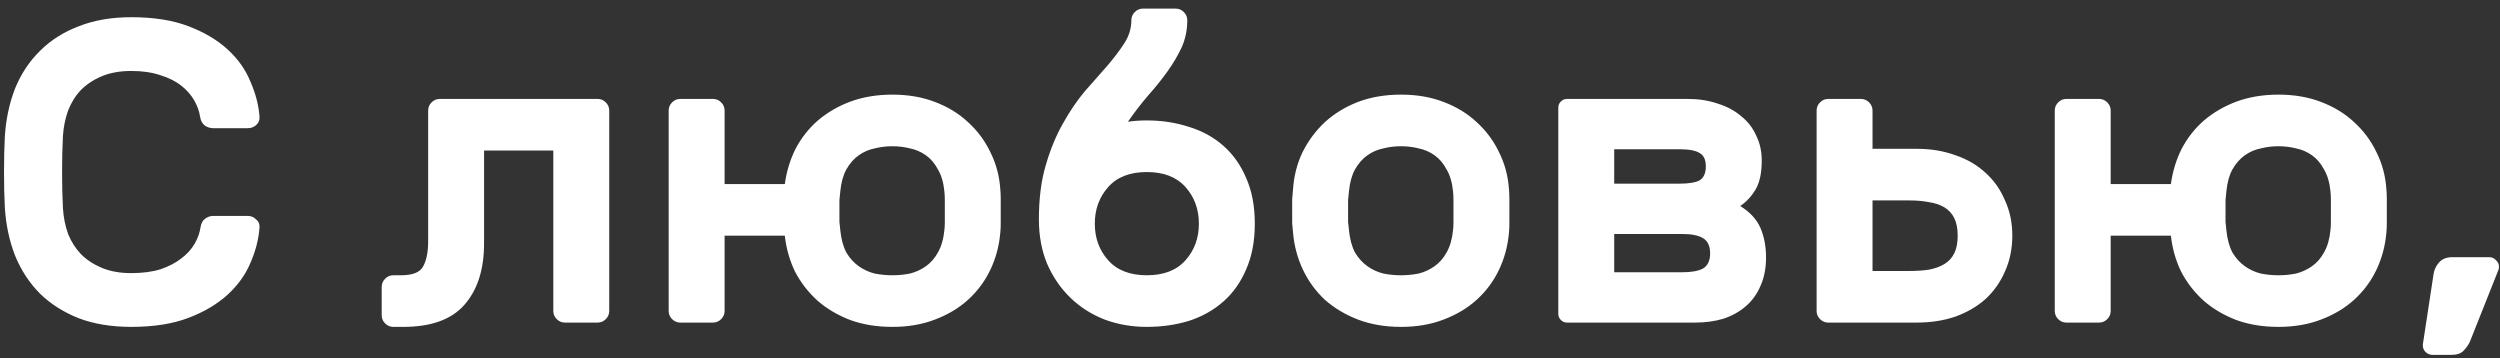 <?xml version="1.0" encoding="UTF-8"?> <svg xmlns="http://www.w3.org/2000/svg" width="279" height="40" viewBox="0 0 279 40" fill="none"><rect x="0" y="0" width="279" height="40" fill="#333333" stroke="none"/><path d="M22.384 25.344C22.448 24.928 22.608 24.624 22.864 24.432C23.152 24.208 23.456 24.096 23.776 24.096H27.664C28.016 24.096 28.32 24.224 28.576 24.48C28.864 24.704 28.992 25.008 28.96 25.392C28.864 26.704 28.528 28.016 27.952 29.328C27.408 30.64 26.56 31.824 25.408 32.88C24.256 33.936 22.8 34.8 21.04 35.472C19.28 36.144 17.152 36.48 14.656 36.48C12.448 36.48 10.496 36.16 8.8 35.52C7.104 34.848 5.664 33.936 4.48 32.784C3.296 31.6 2.368 30.192 1.696 28.56C1.056 26.928 0.672 25.152 0.544 23.232C0.48 22.016 0.448 20.672 0.448 19.2C0.448 17.728 0.48 16.384 0.544 15.168C0.672 13.248 1.056 11.472 1.696 9.84C2.368 8.208 3.296 6.816 4.48 5.664C5.664 4.48 7.104 3.568 8.8 2.928C10.496 2.256 12.448 1.92 14.656 1.92C17.152 1.92 19.28 2.256 21.04 2.928C22.8 3.6 24.256 4.464 25.408 5.52C26.56 6.576 27.408 7.776 27.952 9.12C28.528 10.432 28.864 11.728 28.96 13.008C28.992 13.392 28.864 13.712 28.576 13.968C28.32 14.192 28.016 14.304 27.664 14.304H23.776C23.456 14.304 23.152 14.208 22.864 14.016C22.576 13.792 22.4 13.472 22.336 13.056C22.24 12.416 22.016 11.792 21.664 11.184C21.312 10.576 20.832 10.032 20.224 9.552C19.616 9.072 18.848 8.688 17.92 8.4C16.992 8.08 15.904 7.92 14.656 7.92C13.408 7.92 12.32 8.112 11.392 8.496C10.464 8.88 9.68 9.392 9.04 10.032C8.432 10.672 7.952 11.44 7.6 12.336C7.28 13.232 7.088 14.176 7.024 15.168C6.96 16.384 6.928 17.728 6.928 19.2C6.928 20.672 6.96 22.016 7.024 23.232C7.088 24.256 7.28 25.216 7.6 26.112C7.952 26.976 8.432 27.728 9.04 28.368C9.68 29.008 10.464 29.52 11.392 29.904C12.32 30.288 13.408 30.48 14.656 30.48C15.904 30.48 16.992 30.336 17.92 30.048C18.848 29.728 19.616 29.328 20.224 28.848C20.864 28.368 21.36 27.824 21.712 27.216C22.064 26.608 22.288 25.984 22.384 25.344ZM54.022 16.8V27.168C54.022 30.08 53.286 32.368 51.814 34.032C50.374 35.664 48.102 36.48 44.998 36.48H43.894C43.542 36.48 43.238 36.352 42.982 36.096C42.726 35.84 42.598 35.536 42.598 35.184V32.016C42.598 31.664 42.726 31.36 42.982 31.104C43.238 30.848 43.542 30.72 43.894 30.72H44.758C46.038 30.72 46.854 30.4 47.206 29.76C47.59 29.088 47.782 28.144 47.782 26.928V12.336C47.782 11.984 47.91 11.68 48.166 11.424C48.422 11.168 48.726 11.04 49.078 11.04H66.694C67.046 11.04 67.35 11.168 67.606 11.424C67.862 11.68 67.99 11.984 67.99 12.336V34.704C67.99 35.056 67.862 35.36 67.606 35.616C67.35 35.872 67.046 36 66.694 36H63.046C62.694 36 62.39 35.872 62.134 35.616C61.878 35.36 61.75 35.056 61.75 34.704V16.8H54.022ZM99.585 10.56C101.345 10.56 102.929 10.832 104.337 11.376C105.777 11.92 107.009 12.672 108.033 13.632C109.089 14.592 109.921 15.712 110.529 16.992C111.169 18.272 111.537 19.648 111.633 21.12C111.665 21.408 111.681 21.776 111.681 22.224C111.681 22.672 111.681 23.12 111.681 23.568C111.681 24.016 111.681 24.464 111.681 24.912C111.681 25.328 111.665 25.68 111.633 25.968C111.505 27.44 111.137 28.816 110.529 30.096C109.921 31.376 109.089 32.496 108.033 33.456C107.009 34.384 105.777 35.12 104.337 35.664C102.929 36.208 101.345 36.48 99.585 36.48C97.856 36.48 96.288 36.224 94.88 35.712C93.472 35.168 92.257 34.448 91.233 33.552C90.209 32.624 89.376 31.552 88.737 30.336C88.129 29.088 87.745 27.744 87.585 26.304H80.865V34.704C80.865 35.056 80.737 35.36 80.481 35.616C80.225 35.872 79.921 36 79.569 36H75.921C75.569 36 75.264 35.872 75.008 35.616C74.752 35.36 74.624 35.056 74.624 34.704V12.336C74.624 11.984 74.752 11.68 75.008 11.424C75.264 11.168 75.569 11.04 75.921 11.04H79.569C79.921 11.04 80.225 11.168 80.481 11.424C80.737 11.68 80.865 11.984 80.865 12.336V20.544H87.585C87.776 19.136 88.177 17.824 88.784 16.608C89.424 15.392 90.257 14.336 91.281 13.44C92.337 12.544 93.552 11.84 94.928 11.328C96.337 10.816 97.888 10.56 99.585 10.56ZM105.393 21.36C105.297 20.368 105.057 19.552 104.673 18.912C104.321 18.24 103.873 17.712 103.329 17.328C102.785 16.944 102.193 16.688 101.553 16.56C100.913 16.4 100.257 16.32 99.585 16.32C98.912 16.32 98.257 16.4 97.617 16.56C96.977 16.688 96.385 16.944 95.841 17.328C95.296 17.712 94.832 18.24 94.448 18.912C94.097 19.552 93.873 20.368 93.776 21.36C93.745 21.616 93.713 21.936 93.68 22.32C93.68 22.704 93.68 23.104 93.68 23.52C93.68 23.936 93.68 24.352 93.68 24.768C93.713 25.152 93.745 25.456 93.776 25.68C93.873 26.672 94.097 27.504 94.448 28.176C94.832 28.816 95.296 29.328 95.841 29.712C96.385 30.096 96.977 30.368 97.617 30.528C98.257 30.656 98.912 30.72 99.585 30.72C100.257 30.72 100.913 30.656 101.553 30.528C102.193 30.368 102.785 30.096 103.329 29.712C103.873 29.328 104.321 28.816 104.673 28.176C105.057 27.504 105.297 26.672 105.393 25.68C105.425 25.456 105.441 25.152 105.441 24.768C105.441 24.352 105.441 23.936 105.441 23.52C105.441 23.104 105.441 22.704 105.441 22.32C105.441 21.936 105.425 21.616 105.393 21.36ZM115.94 24.48C115.94 22.176 116.196 20.16 116.708 18.432C117.22 16.672 117.86 15.12 118.628 13.776C119.396 12.4 120.212 11.2 121.076 10.176C121.972 9.152 122.804 8.208 123.572 7.344C124.34 6.448 124.98 5.6 125.492 4.8C126.004 4 126.26 3.152 126.26 2.256C126.26 1.904 126.388 1.6 126.644 1.344C126.9 1.088 127.204 0.96 127.556 0.96H131.204C131.556 0.96 131.86 1.088 132.116 1.344C132.372 1.6 132.5 1.904 132.5 2.256C132.5 3.344 132.292 4.352 131.876 5.28C131.46 6.176 130.932 7.072 130.292 7.968C129.652 8.864 128.932 9.76 128.132 10.656C127.364 11.552 126.612 12.528 125.876 13.584C126.548 13.488 127.252 13.44 127.988 13.44C129.652 13.44 131.22 13.68 132.692 14.16C134.164 14.608 135.444 15.312 136.532 16.272C137.62 17.232 138.468 18.432 139.076 19.872C139.716 21.312 140.036 23.008 140.036 24.96C140.036 26.912 139.716 28.608 139.076 30.048C138.468 31.488 137.62 32.688 136.532 33.648C135.444 34.608 134.164 35.328 132.692 35.808C131.22 36.256 129.652 36.48 127.988 36.48C126.324 36.48 124.756 36.208 123.284 35.664C121.812 35.088 120.532 34.272 119.444 33.216C118.356 32.16 117.492 30.896 116.852 29.424C116.244 27.952 115.94 26.304 115.94 24.48ZM122.18 24.96C122.18 26.56 122.676 27.92 123.668 29.04C124.66 30.16 126.1 30.72 127.988 30.72C129.876 30.72 131.316 30.16 132.308 29.04C133.3 27.92 133.796 26.56 133.796 24.96C133.796 23.36 133.3 22 132.308 20.88C131.316 19.76 129.876 19.2 127.988 19.2C126.1 19.2 124.66 19.76 123.668 20.88C122.676 22 122.18 23.36 122.18 24.96ZM156.351 10.56C158.111 10.56 159.695 10.832 161.103 11.376C162.543 11.92 163.775 12.672 164.799 13.632C165.855 14.592 166.687 15.712 167.295 16.992C167.935 18.272 168.303 19.648 168.399 21.12C168.431 21.408 168.447 21.776 168.447 22.224C168.447 22.672 168.447 23.12 168.447 23.568C168.447 24.016 168.447 24.464 168.447 24.912C168.447 25.328 168.431 25.68 168.399 25.968C168.271 27.44 167.903 28.816 167.295 30.096C166.687 31.376 165.855 32.496 164.799 33.456C163.775 34.384 162.543 35.12 161.103 35.664C159.695 36.208 158.111 36.48 156.351 36.48C154.591 36.48 152.991 36.208 151.551 35.664C150.143 35.12 148.911 34.384 147.855 33.456C146.831 32.496 146.015 31.376 145.407 30.096C144.799 28.816 144.431 27.44 144.303 25.968C144.271 25.68 144.239 25.328 144.207 24.912C144.207 24.464 144.207 24.016 144.207 23.568C144.207 23.12 144.207 22.672 144.207 22.224C144.239 21.776 144.271 21.408 144.303 21.12C144.399 19.648 144.751 18.272 145.359 16.992C145.999 15.712 146.831 14.592 147.855 13.632C148.911 12.672 150.143 11.92 151.551 11.376C152.991 10.832 154.591 10.56 156.351 10.56ZM162.159 21.36C162.063 20.368 161.823 19.552 161.439 18.912C161.087 18.24 160.639 17.712 160.095 17.328C159.551 16.944 158.959 16.688 158.319 16.56C157.679 16.4 157.023 16.32 156.351 16.32C155.679 16.32 155.023 16.4 154.383 16.56C153.743 16.688 153.151 16.944 152.607 17.328C152.063 17.712 151.599 18.24 151.215 18.912C150.863 19.552 150.639 20.368 150.543 21.36C150.511 21.616 150.479 21.936 150.447 22.32C150.447 22.704 150.447 23.104 150.447 23.52C150.447 23.936 150.447 24.352 150.447 24.768C150.479 25.152 150.511 25.456 150.543 25.68C150.639 26.672 150.863 27.504 151.215 28.176C151.599 28.816 152.063 29.328 152.607 29.712C153.151 30.096 153.743 30.368 154.383 30.528C155.023 30.656 155.679 30.72 156.351 30.72C157.023 30.72 157.679 30.656 158.319 30.528C158.959 30.368 159.551 30.096 160.095 29.712C160.639 29.328 161.087 28.816 161.439 28.176C161.823 27.504 162.063 26.672 162.159 25.68C162.191 25.456 162.207 25.152 162.207 24.768C162.207 24.352 162.207 23.936 162.207 23.52C162.207 23.104 162.207 22.704 162.207 22.32C162.207 21.936 162.191 21.616 162.159 21.36ZM190.37 18.576C190.37 17.84 190.146 17.344 189.698 17.088C189.25 16.8 188.498 16.656 187.442 16.656H180.146V20.496H187.442C188.498 20.496 189.25 20.368 189.698 20.112C190.146 19.824 190.37 19.312 190.37 18.576ZM180.146 30.384H187.73C188.786 30.384 189.57 30.24 190.082 29.952C190.594 29.632 190.85 29.072 190.85 28.272C190.85 27.472 190.594 26.912 190.082 26.592C189.57 26.272 188.786 26.112 187.73 26.112H180.146V30.384ZM174.866 36C174.61 36 174.386 35.904 174.194 35.712C174.002 35.52 173.906 35.296 173.906 35.04V12C173.906 11.744 174.002 11.52 174.194 11.328C174.386 11.136 174.61 11.04 174.866 11.04H188.354C189.57 11.04 190.69 11.216 191.714 11.568C192.738 11.888 193.602 12.352 194.306 12.96C195.042 13.536 195.602 14.256 195.986 15.12C196.402 15.952 196.61 16.88 196.61 17.904C196.61 19.28 196.386 20.352 195.938 21.12C195.49 21.888 194.914 22.512 194.21 22.992C195.298 23.664 196.05 24.48 196.466 25.44C196.882 26.4 197.09 27.504 197.09 28.752C197.09 29.936 196.882 30.992 196.466 31.92C196.082 32.816 195.538 33.568 194.834 34.176C194.13 34.784 193.298 35.248 192.338 35.568C191.378 35.856 190.322 36 189.17 36H174.866ZM224.574 26.304C224.574 27.744 224.302 29.072 223.758 30.288C223.246 31.472 222.526 32.496 221.598 33.36C220.67 34.192 219.55 34.848 218.238 35.328C216.926 35.776 215.486 36 213.918 36H204.03C203.678 36 203.374 35.872 203.118 35.616C202.862 35.36 202.734 35.056 202.734 34.704V12.336C202.734 11.984 202.862 11.68 203.118 11.424C203.374 11.168 203.678 11.04 204.03 11.04H207.678C208.03 11.04 208.334 11.168 208.59 11.424C208.846 11.68 208.974 11.984 208.974 12.336V16.608H213.918C215.486 16.608 216.926 16.848 218.238 17.328C219.55 17.776 220.67 18.432 221.598 19.296C222.526 20.128 223.246 21.152 223.758 22.368C224.302 23.552 224.574 24.864 224.574 26.304ZM208.974 30.24H213.102C213.902 30.24 214.622 30.192 215.262 30.096C215.934 29.968 216.51 29.76 216.99 29.472C217.47 29.184 217.838 28.784 218.094 28.272C218.35 27.76 218.478 27.104 218.478 26.304C218.478 25.504 218.35 24.848 218.094 24.336C217.838 23.824 217.47 23.424 216.99 23.136C216.51 22.848 215.934 22.656 215.262 22.56C214.622 22.432 213.902 22.368 213.102 22.368H208.974V30.24ZM254.272 10.56C256.032 10.56 257.616 10.832 259.024 11.376C260.464 11.92 261.696 12.672 262.72 13.632C263.776 14.592 264.608 15.712 265.216 16.992C265.856 18.272 266.224 19.648 266.32 21.12C266.352 21.408 266.368 21.776 266.368 22.224C266.368 22.672 266.368 23.12 266.368 23.568C266.368 24.016 266.368 24.464 266.368 24.912C266.368 25.328 266.352 25.68 266.32 25.968C266.192 27.44 265.824 28.816 265.216 30.096C264.608 31.376 263.776 32.496 262.72 33.456C261.696 34.384 260.464 35.12 259.024 35.664C257.616 36.208 256.032 36.48 254.272 36.48C252.544 36.48 250.976 36.224 249.568 35.712C248.16 35.168 246.944 34.448 245.92 33.552C244.896 32.624 244.064 31.552 243.424 30.336C242.816 29.088 242.432 27.744 242.272 26.304H235.552V34.704C235.552 35.056 235.424 35.36 235.168 35.616C234.912 35.872 234.608 36 234.256 36H230.608C230.256 36 229.952 35.872 229.696 35.616C229.44 35.36 229.312 35.056 229.312 34.704V12.336C229.312 11.984 229.44 11.68 229.696 11.424C229.952 11.168 230.256 11.04 230.608 11.04H234.256C234.608 11.04 234.912 11.168 235.168 11.424C235.424 11.68 235.552 11.984 235.552 12.336V20.544H242.272C242.464 19.136 242.864 17.824 243.472 16.608C244.112 15.392 244.944 14.336 245.968 13.44C247.024 12.544 248.24 11.84 249.616 11.328C251.024 10.816 252.576 10.56 254.272 10.56ZM260.08 21.36C259.984 20.368 259.744 19.552 259.36 18.912C259.008 18.24 258.56 17.712 258.016 17.328C257.472 16.944 256.88 16.688 256.24 16.56C255.6 16.4 254.944 16.32 254.272 16.32C253.6 16.32 252.944 16.4 252.304 16.56C251.664 16.688 251.072 16.944 250.528 17.328C249.984 17.712 249.52 18.24 249.136 18.912C248.784 19.552 248.56 20.368 248.464 21.36C248.432 21.616 248.4 21.936 248.368 22.32C248.368 22.704 248.368 23.104 248.368 23.52C248.368 23.936 248.368 24.352 248.368 24.768C248.4 25.152 248.432 25.456 248.464 25.68C248.56 26.672 248.784 27.504 249.136 28.176C249.52 28.816 249.984 29.328 250.528 29.712C251.072 30.096 251.664 30.368 252.304 30.528C252.944 30.656 253.6 30.72 254.272 30.72C254.944 30.72 255.6 30.656 256.24 30.528C256.88 30.368 257.472 30.096 258.016 29.712C258.56 29.328 259.008 28.816 259.36 28.176C259.744 27.504 259.984 26.672 260.08 25.68C260.112 25.456 260.128 25.152 260.128 24.768C260.128 24.352 260.128 23.936 260.128 23.52C260.128 23.104 260.128 22.704 260.128 22.32C260.128 21.936 260.112 21.616 260.08 21.36ZM271.588 30.576C271.652 30.128 271.844 29.712 272.164 29.328C272.516 28.912 273.012 28.704 273.652 28.704H277.828C278.116 28.704 278.356 28.816 278.548 29.04C278.772 29.232 278.884 29.472 278.884 29.76C278.884 29.888 278.868 30 278.836 30.096L275.668 38.064C275.54 38.384 275.316 38.72 274.996 39.072C274.708 39.424 274.244 39.6 273.604 39.6H271.444C271.156 39.6 270.9 39.488 270.676 39.264C270.484 39.072 270.388 38.832 270.388 38.544V38.448L271.588 30.576Z" fill="white"></path></svg> 
